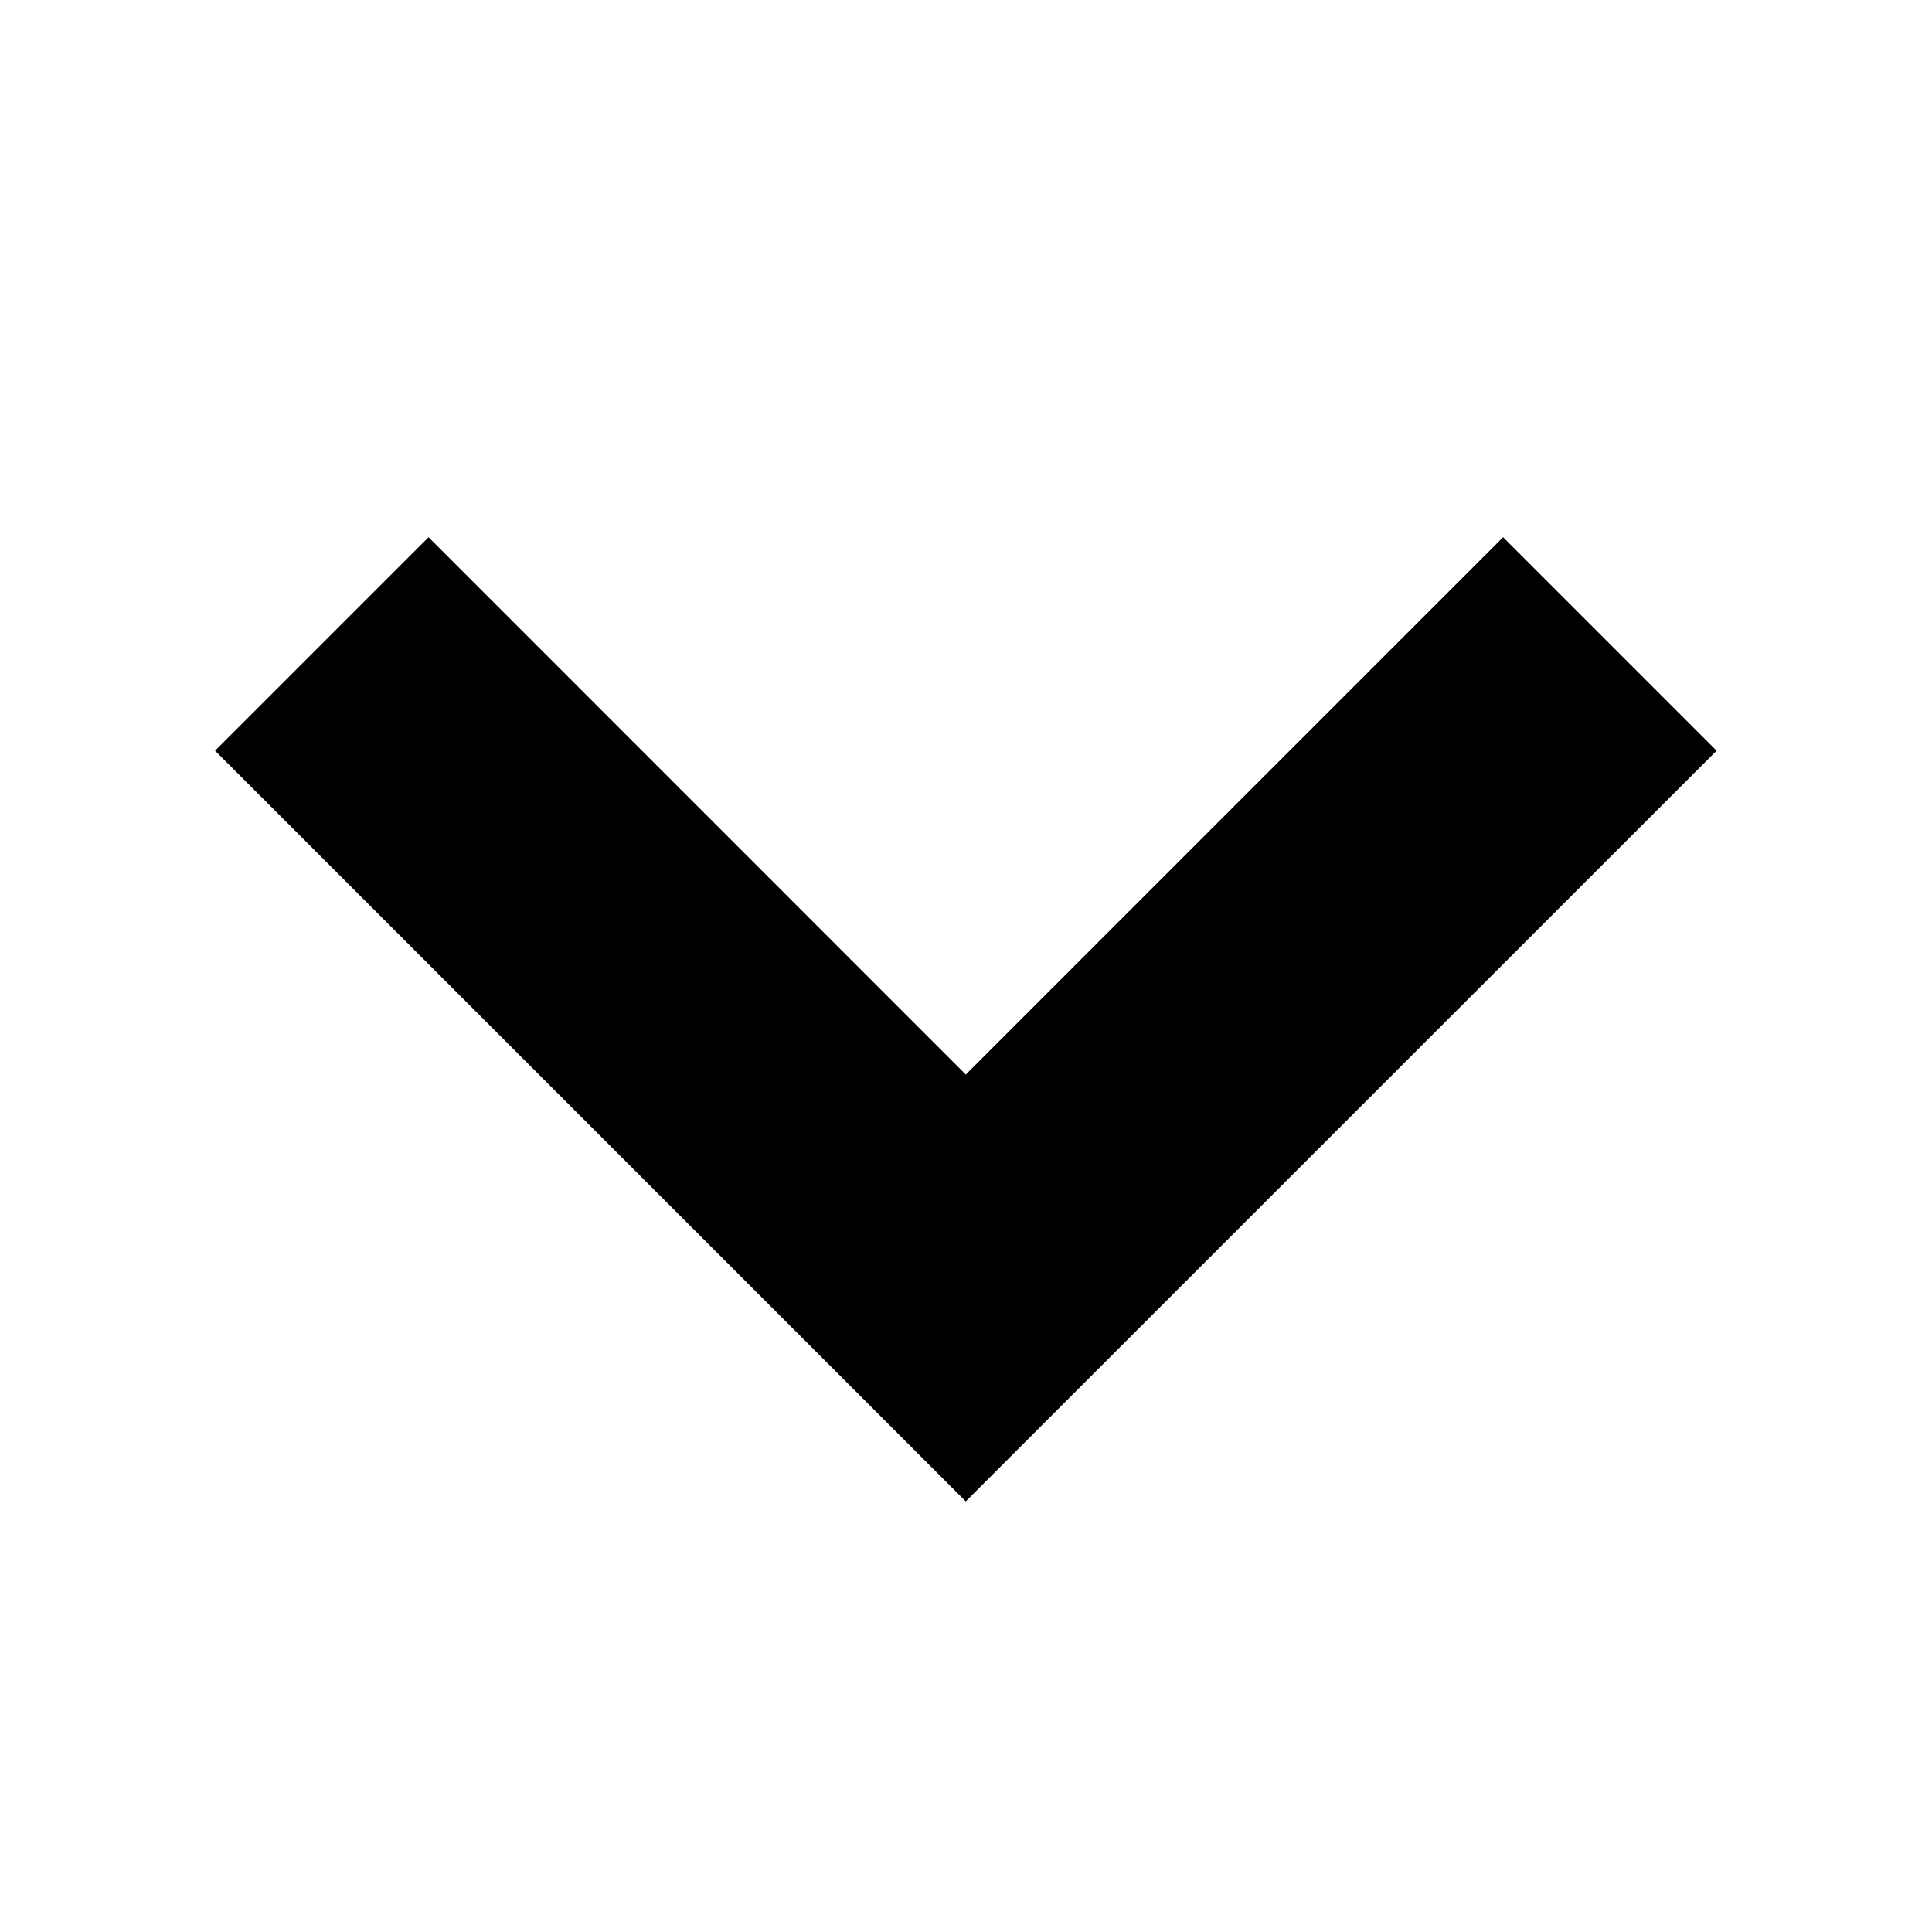 <svg width="16" height="16" viewBox="0 0 16 16" fill="none" xmlns="http://www.w3.org/2000/svg">
<rect width="16" height="16" fill="white"/>
<path fill-rule="evenodd" clip-rule="evenodd" d="M1.781 6.217L3.549 4.449L7.998 8.899L12.448 4.449L14.216 6.217L7.998 12.434L1.781 6.217Z" fill="black"/>
</svg>
